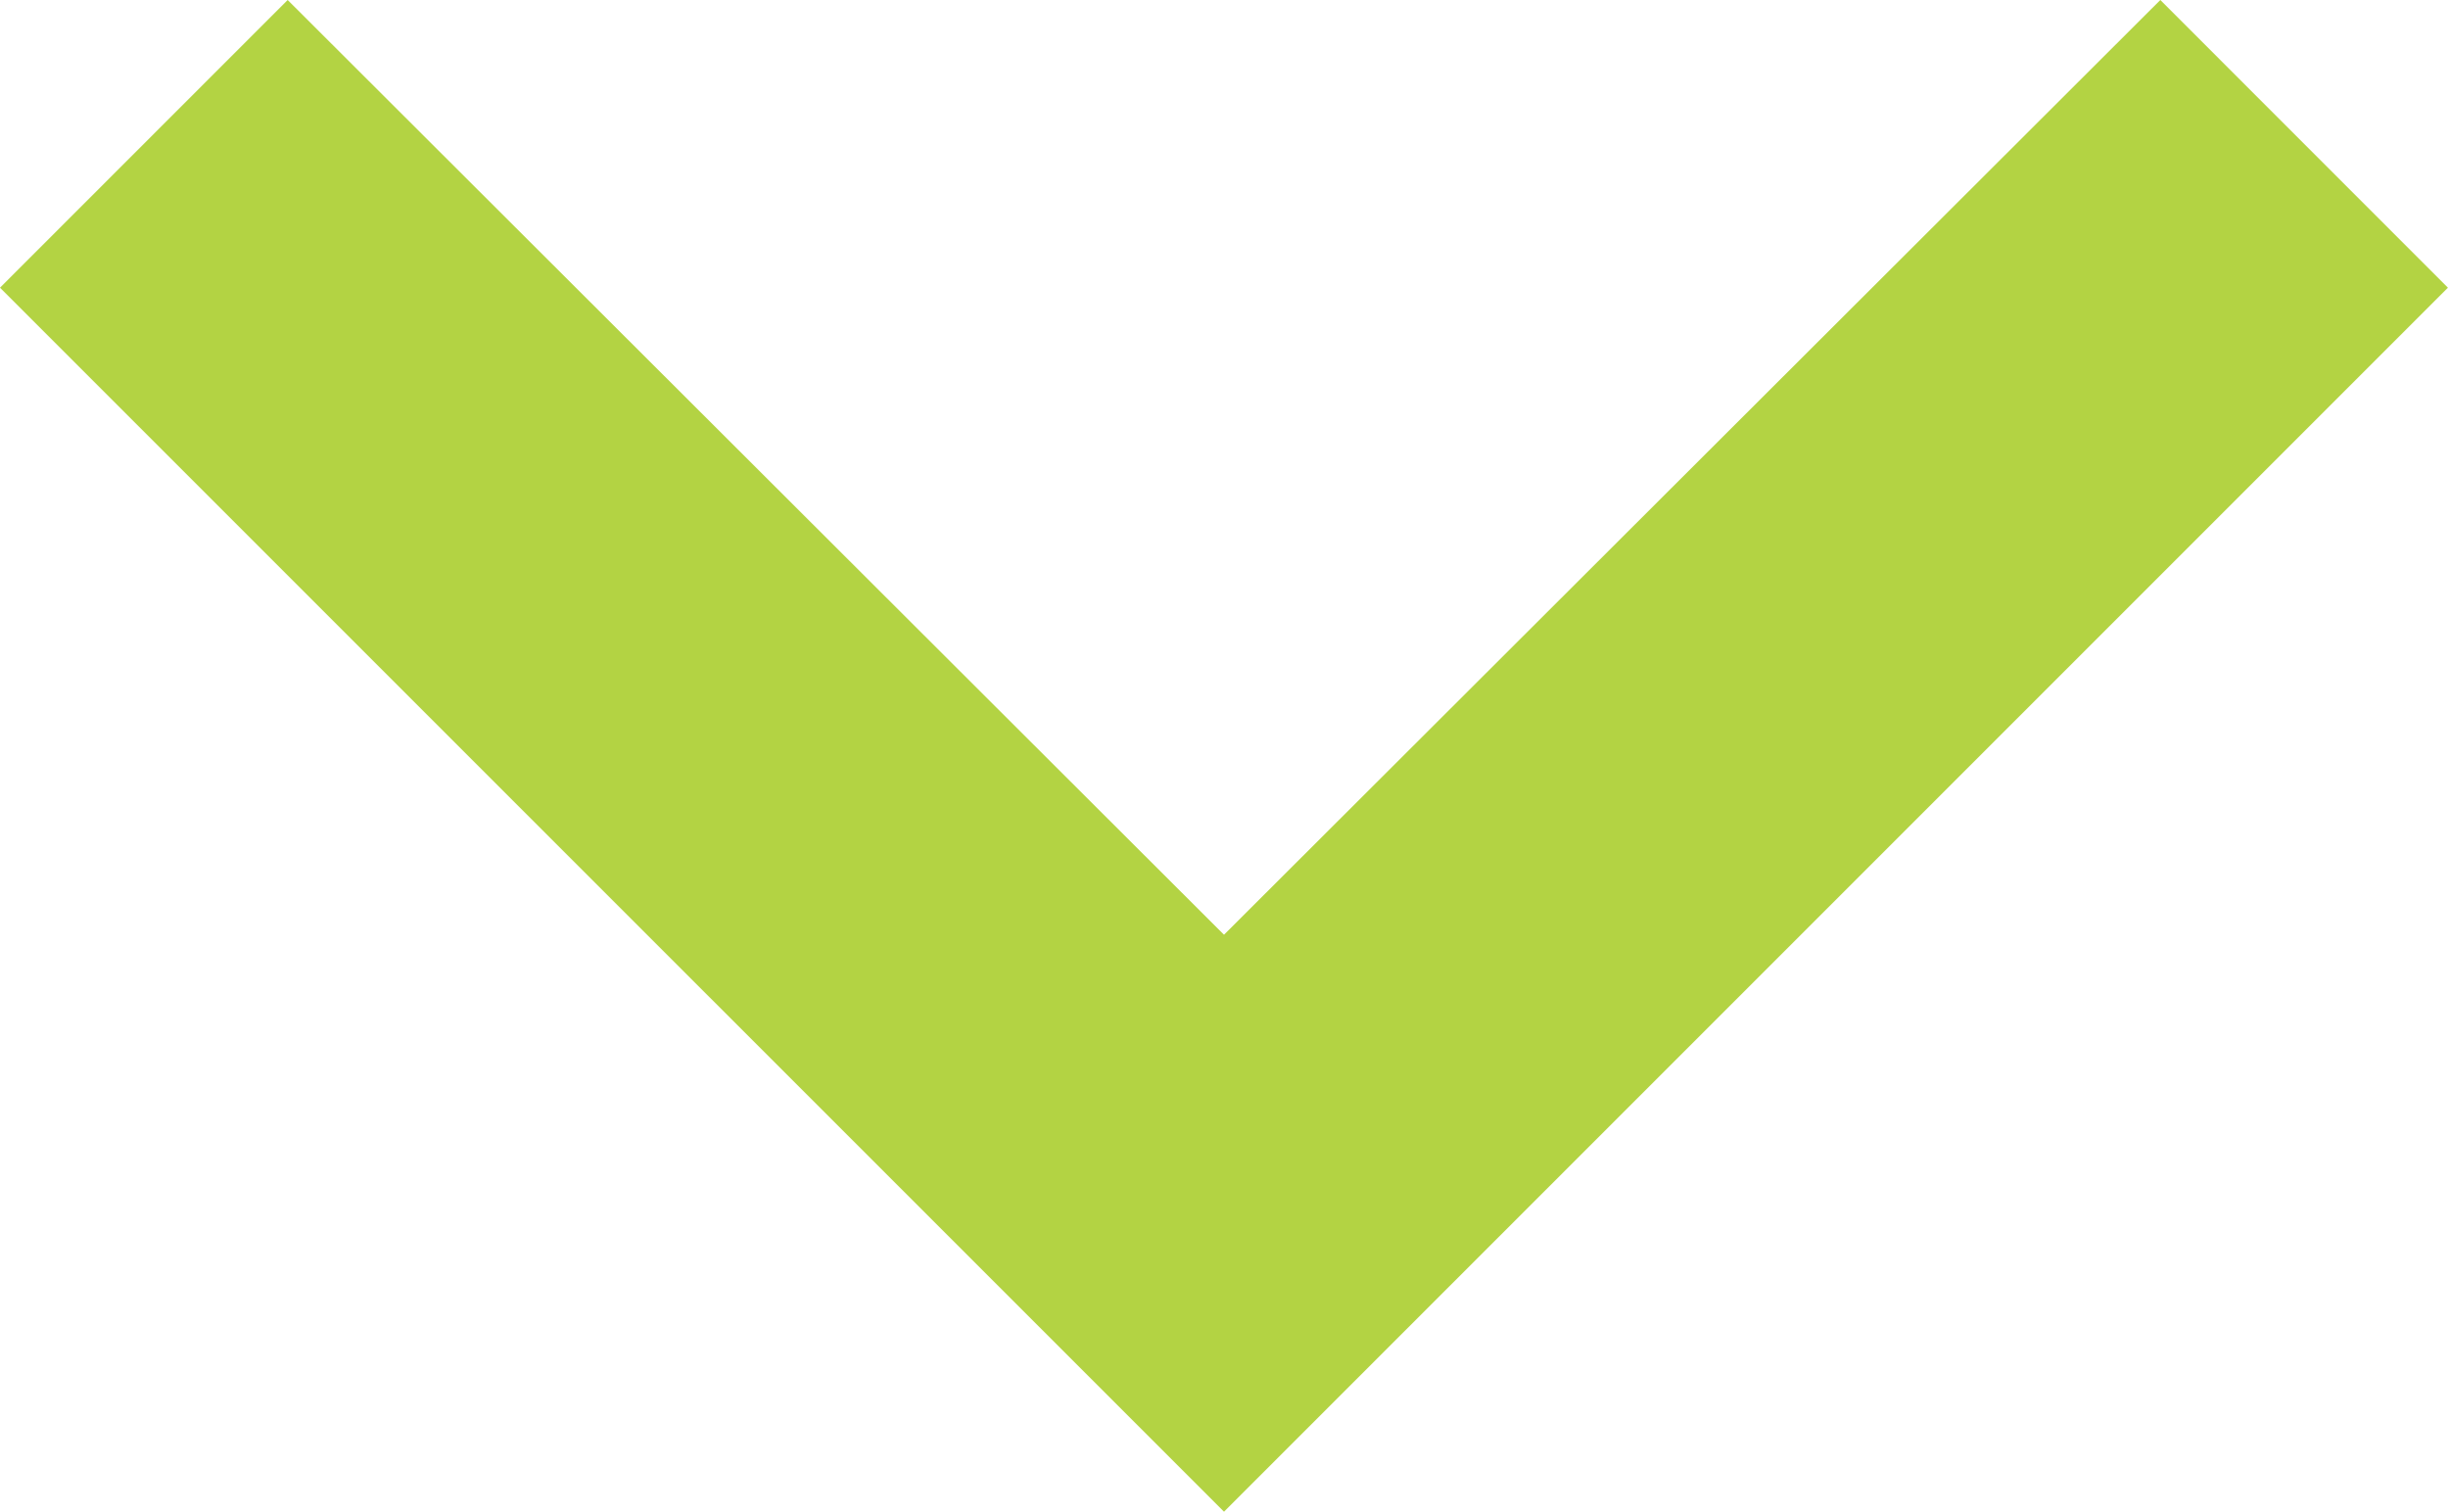 <svg xmlns="http://www.w3.org/2000/svg" width="29.622" height="18.291" viewBox="0 0 29.622 18.291">
  <path id="Path_1012" data-name="Path 1012" d="M32.141,8.59,20.811,19.9,9.481,8.59,6,12.071,20.811,26.881,32.162,15.53l3.459-3.459Z" transform="translate(-6 -8.59)" fill="#b3d343"/>
</svg>
